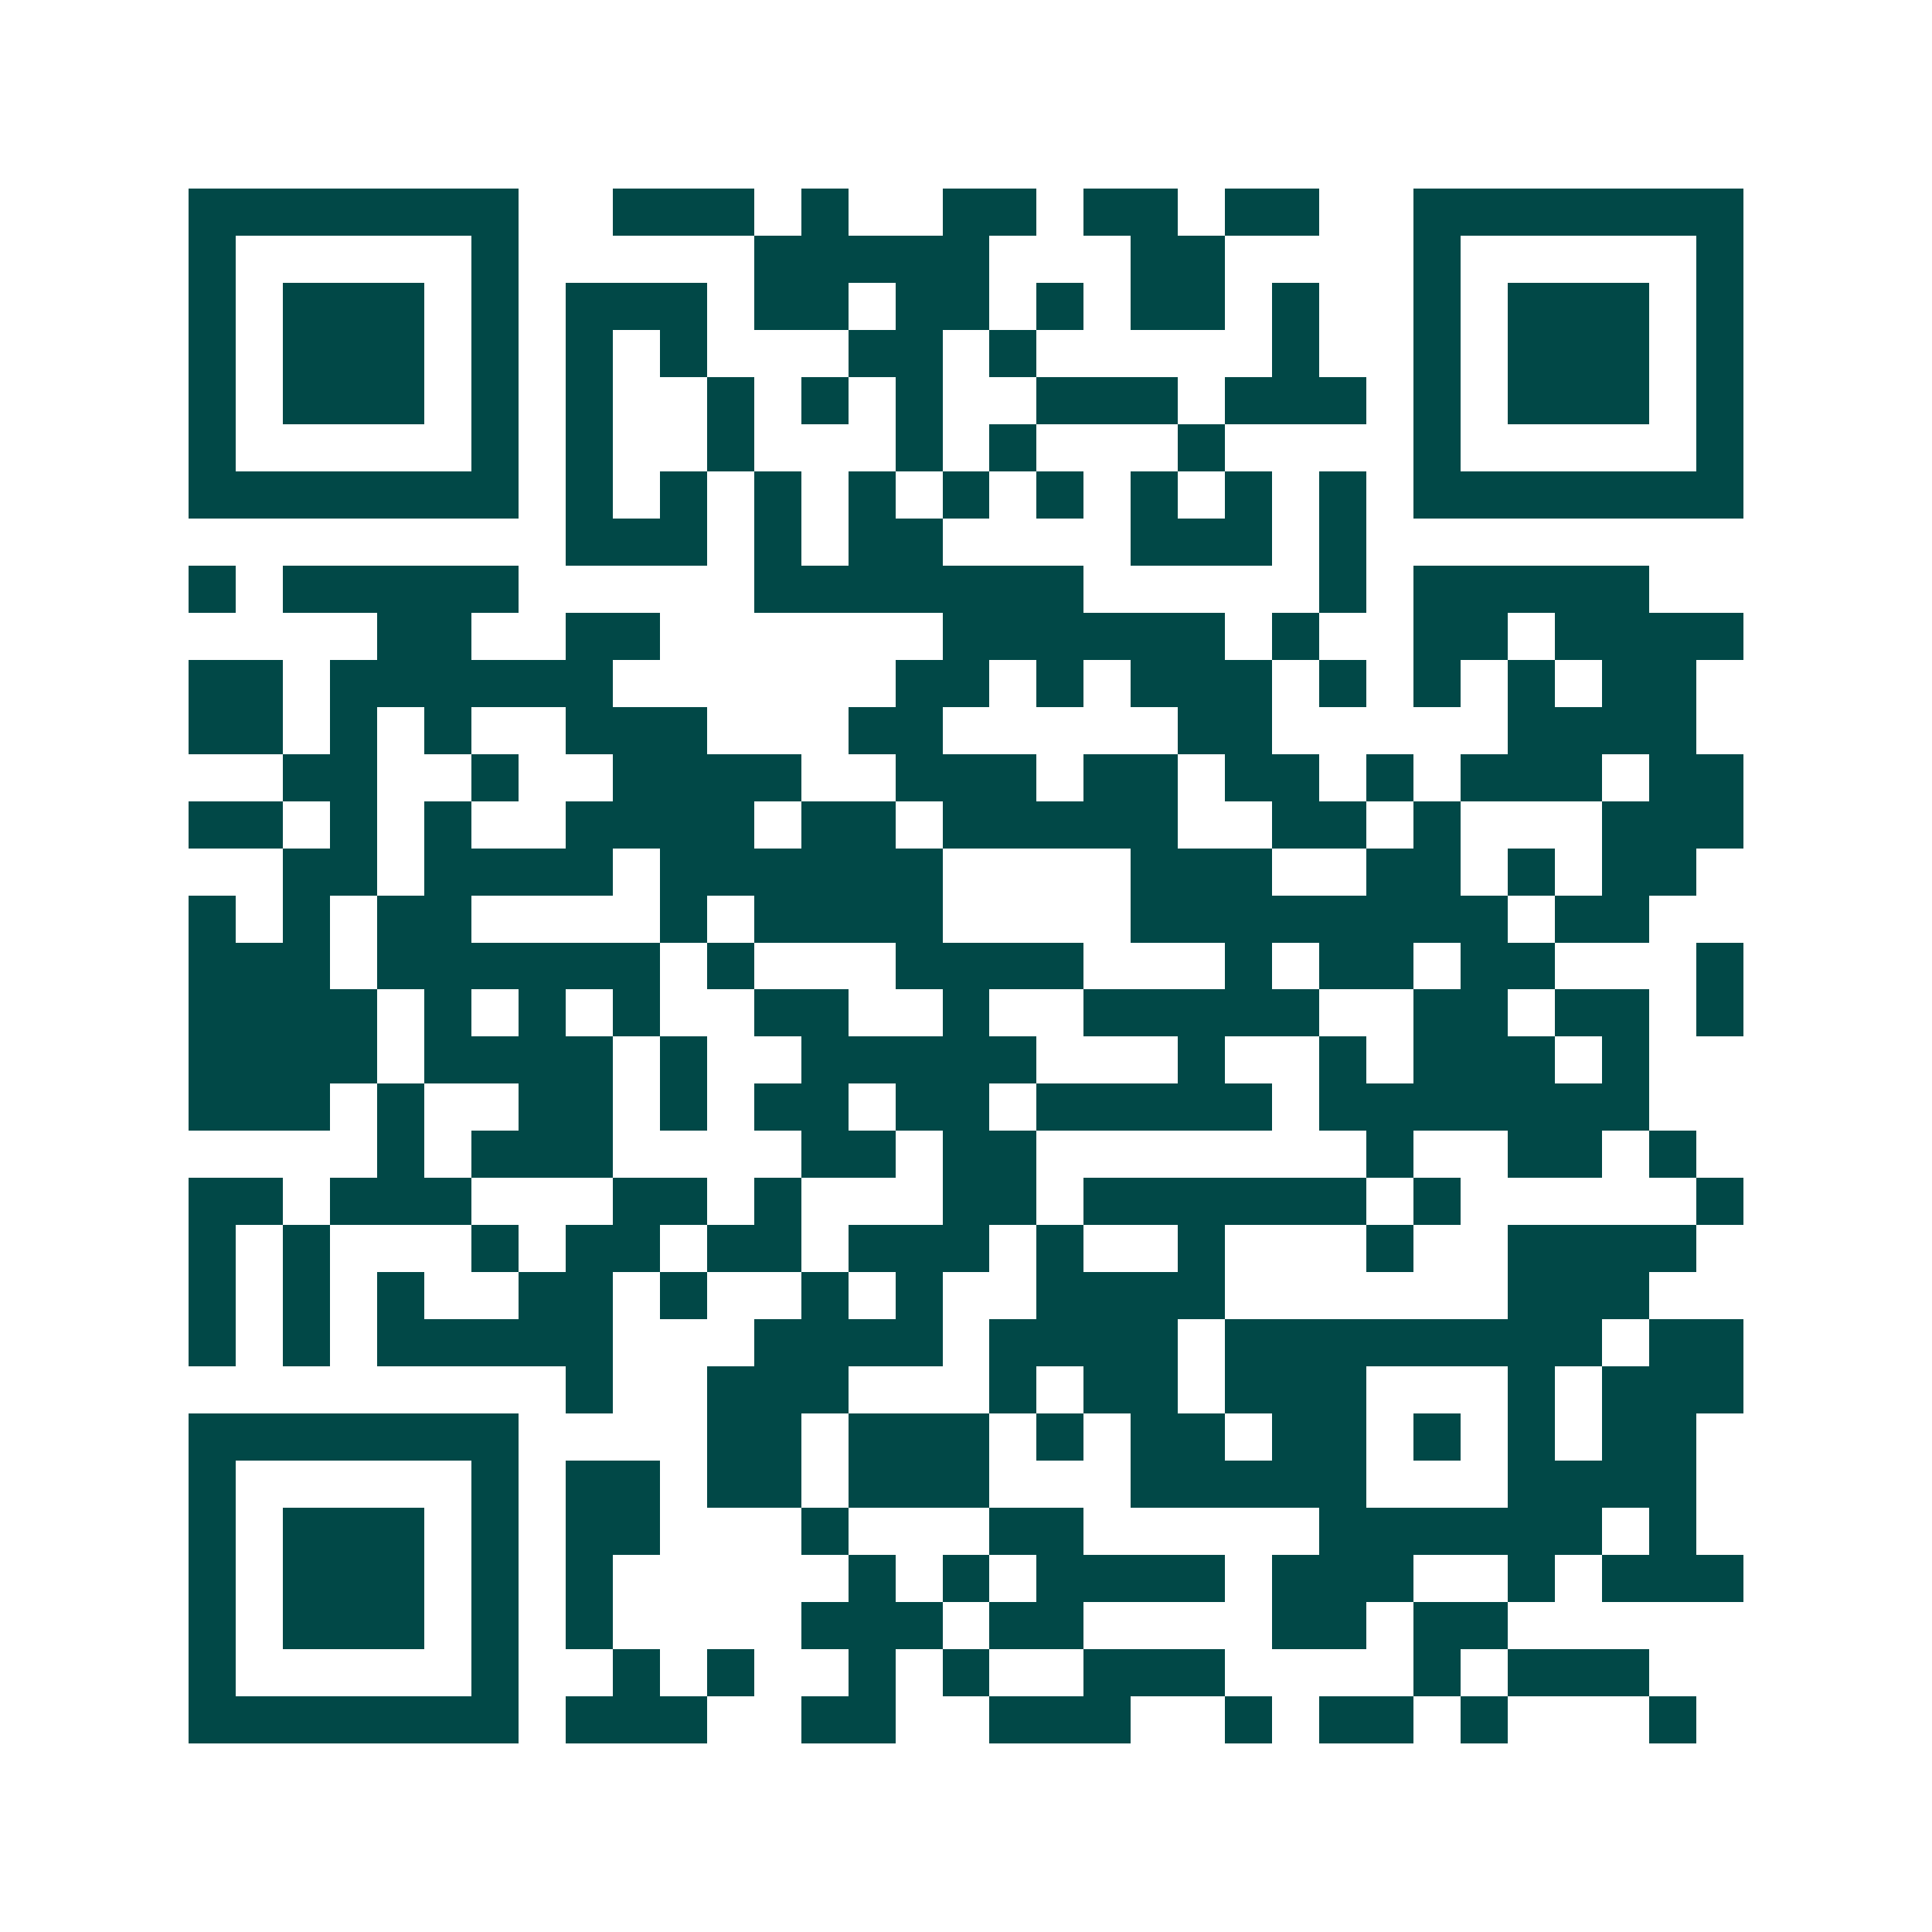 <svg xmlns="http://www.w3.org/2000/svg" width="200" height="200" viewBox="0 0 41 41" shape-rendering="crispEdges"><path fill="#ffffff" d="M0 0h41v41H0z"/><path stroke="#014847" d="M4 4.5h7m2 0h3m1 0h1m2 0h2m1 0h2m1 0h2m2 0h7M4 5.5h1m5 0h1m5 0h5m3 0h2m4 0h1m5 0h1M4 6.5h1m1 0h3m1 0h1m1 0h3m1 0h2m1 0h2m1 0h1m1 0h2m1 0h1m2 0h1m1 0h3m1 0h1M4 7.5h1m1 0h3m1 0h1m1 0h1m1 0h1m3 0h2m1 0h1m5 0h1m2 0h1m1 0h3m1 0h1M4 8.5h1m1 0h3m1 0h1m1 0h1m2 0h1m1 0h1m1 0h1m2 0h3m1 0h3m1 0h1m1 0h3m1 0h1M4 9.5h1m5 0h1m1 0h1m2 0h1m3 0h1m1 0h1m3 0h1m4 0h1m5 0h1M4 10.5h7m1 0h1m1 0h1m1 0h1m1 0h1m1 0h1m1 0h1m1 0h1m1 0h1m1 0h1m1 0h7M12 11.5h3m1 0h1m1 0h2m4 0h3m1 0h1M4 12.5h1m1 0h5m5 0h7m5 0h1m1 0h5M8 13.5h2m2 0h2m6 0h6m1 0h1m2 0h2m1 0h4M4 14.5h2m1 0h6m6 0h2m1 0h1m1 0h3m1 0h1m1 0h1m1 0h1m1 0h2M4 15.5h2m1 0h1m1 0h1m2 0h3m3 0h2m5 0h2m5 0h4M6 16.5h2m2 0h1m2 0h4m2 0h3m1 0h2m1 0h2m1 0h1m1 0h3m1 0h2M4 17.5h2m1 0h1m1 0h1m2 0h4m1 0h2m1 0h5m2 0h2m1 0h1m3 0h3M6 18.5h2m1 0h4m1 0h6m4 0h3m2 0h2m1 0h1m1 0h2M4 19.5h1m1 0h1m1 0h2m4 0h1m1 0h4m4 0h8m1 0h2M4 20.5h3m1 0h6m1 0h1m3 0h4m3 0h1m1 0h2m1 0h2m3 0h1M4 21.5h4m1 0h1m1 0h1m1 0h1m2 0h2m2 0h1m2 0h5m2 0h2m1 0h2m1 0h1M4 22.5h4m1 0h4m1 0h1m2 0h5m3 0h1m2 0h1m1 0h3m1 0h1M4 23.5h3m1 0h1m2 0h2m1 0h1m1 0h2m1 0h2m1 0h5m1 0h7M8 24.5h1m1 0h3m4 0h2m1 0h2m7 0h1m2 0h2m1 0h1M4 25.5h2m1 0h3m3 0h2m1 0h1m3 0h2m1 0h6m1 0h1m5 0h1M4 26.5h1m1 0h1m3 0h1m1 0h2m1 0h2m1 0h3m1 0h1m2 0h1m3 0h1m2 0h4M4 27.5h1m1 0h1m1 0h1m2 0h2m1 0h1m2 0h1m1 0h1m2 0h4m6 0h3M4 28.5h1m1 0h1m1 0h5m3 0h4m1 0h4m1 0h8m1 0h2M12 29.5h1m2 0h3m3 0h1m1 0h2m1 0h3m3 0h1m1 0h3M4 30.5h7m4 0h2m1 0h3m1 0h1m1 0h2m1 0h2m1 0h1m1 0h1m1 0h2M4 31.5h1m5 0h1m1 0h2m1 0h2m1 0h3m3 0h5m3 0h4M4 32.5h1m1 0h3m1 0h1m1 0h2m3 0h1m3 0h2m5 0h6m1 0h1M4 33.5h1m1 0h3m1 0h1m1 0h1m5 0h1m1 0h1m1 0h4m1 0h3m2 0h1m1 0h3M4 34.5h1m1 0h3m1 0h1m1 0h1m4 0h3m1 0h2m4 0h2m1 0h2M4 35.5h1m5 0h1m2 0h1m1 0h1m2 0h1m1 0h1m2 0h3m4 0h1m1 0h3M4 36.5h7m1 0h3m2 0h2m2 0h3m2 0h1m1 0h2m1 0h1m3 0h1"/></svg>
